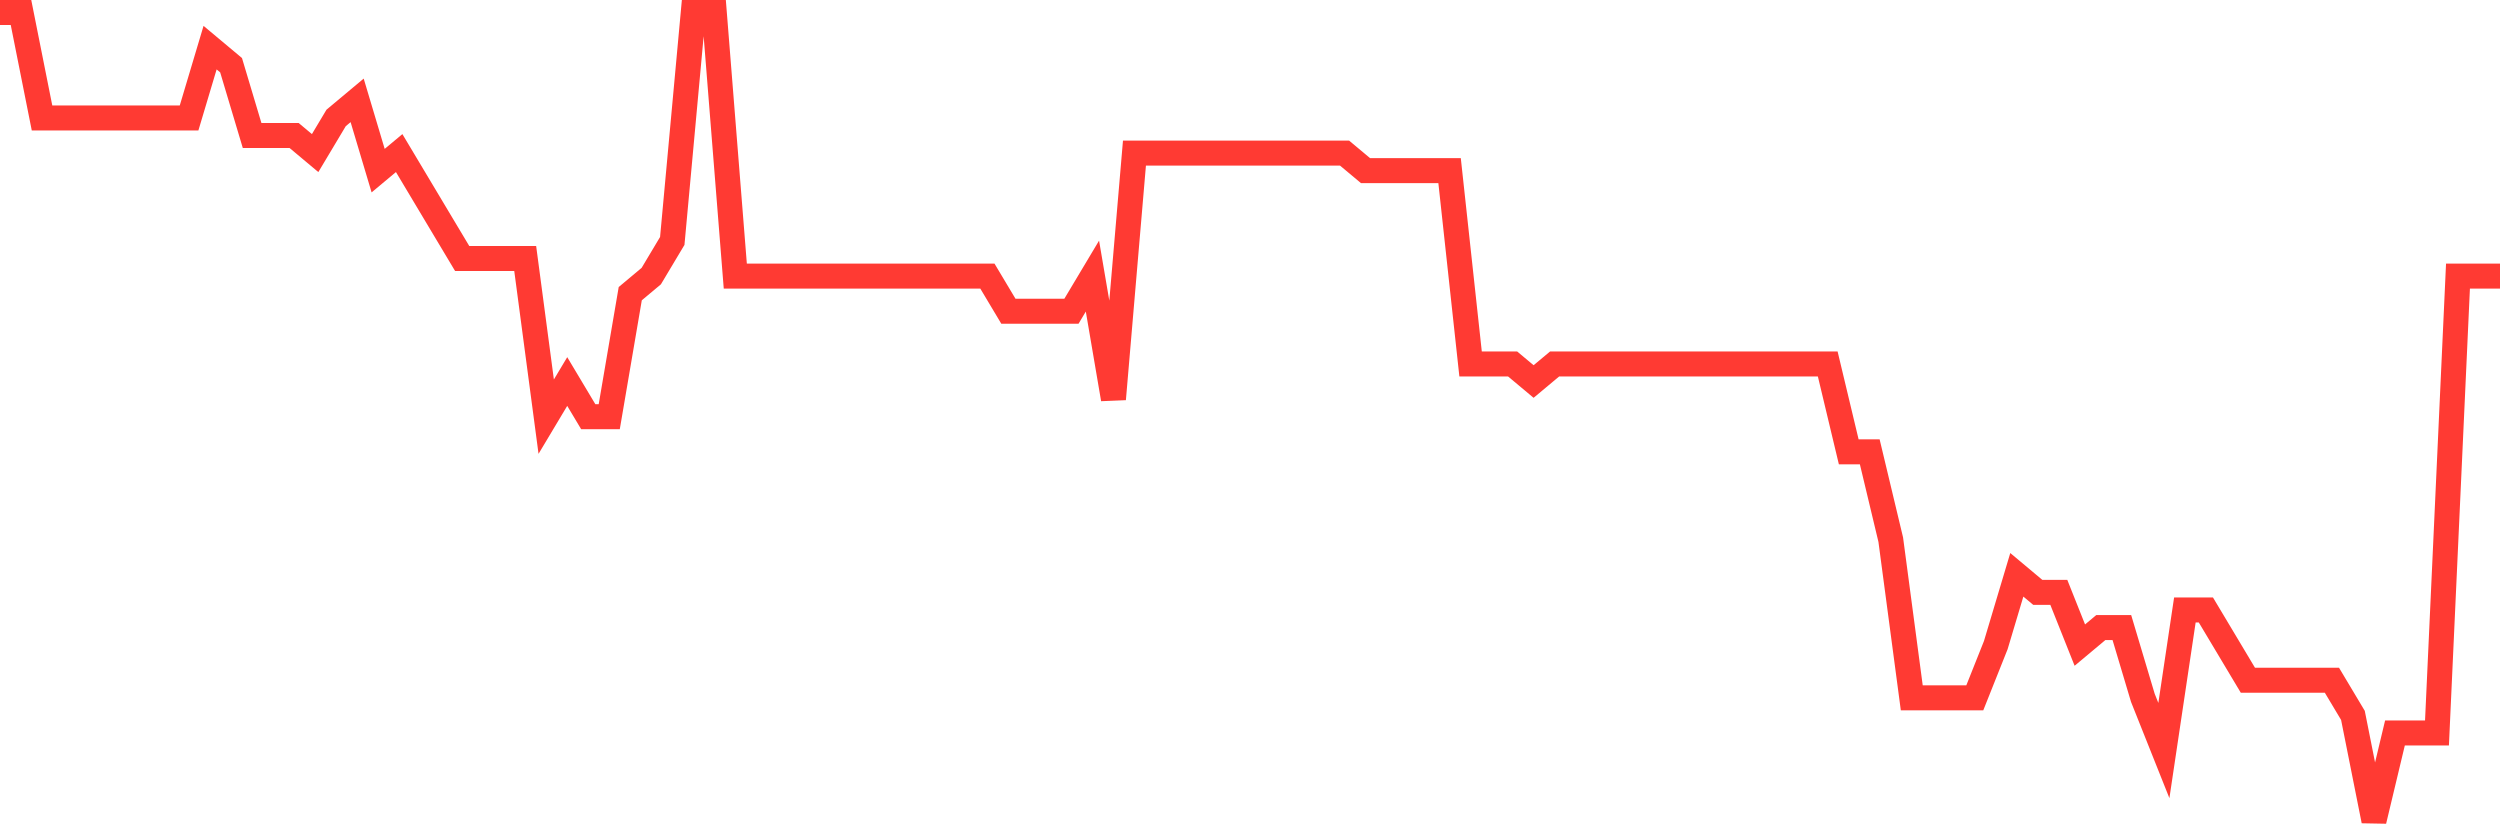 <svg
  xmlns="http://www.w3.org/2000/svg"
  xmlns:xlink="http://www.w3.org/1999/xlink"
  width="120"
  height="40"
  viewBox="0 0 120 40"
  preserveAspectRatio="none"
>
  <polyline
    points="0,0.6 1.008,0.6 2.017,5.661 3.025,5.661 4.034,5.661 5.042,5.661 6.05,5.661 7.059,5.661 8.067,5.661 9.076,5.661 10.084,2.287 11.092,3.13 12.101,6.504 13.109,6.504 14.118,6.504 15.126,7.348 16.134,5.661 17.143,4.817 18.151,8.191 19.16,7.348 20.168,9.035 21.176,10.722 22.185,12.409 23.193,12.409 24.202,12.409 25.21,12.409 26.218,20 27.227,18.313 28.235,20 29.244,20 30.252,14.096 31.261,13.252 32.269,11.565 33.277,0.6 34.286,0.6 35.294,13.252 36.303,13.252 37.311,13.252 38.319,13.252 39.328,13.252 40.336,13.252 41.345,13.252 42.353,13.252 43.361,13.252 44.37,13.252 45.378,13.252 46.387,13.252 47.395,13.252 48.403,14.939 49.412,14.939 50.42,14.939 51.429,14.939 52.437,13.252 53.445,19.157 54.454,7.348 55.462,7.348 56.471,7.348 57.479,7.348 58.487,7.348 59.496,7.348 60.504,7.348 61.513,7.348 62.521,7.348 63.529,7.348 64.538,7.348 65.546,8.191 66.555,8.191 67.563,8.191 68.571,8.191 69.58,8.191 70.588,17.47 71.597,17.47 72.605,17.47 73.613,18.313 74.622,17.47 75.63,17.47 76.639,17.47 77.647,17.47 78.655,17.47 79.664,17.47 80.672,17.47 81.681,17.47 82.689,17.47 83.697,17.47 84.706,17.47 85.714,17.47 86.723,17.47 87.731,17.47 88.739,21.687 89.748,21.687 90.756,25.904 91.765,33.496 92.773,33.496 93.782,33.496 94.79,33.496 95.798,30.965 96.807,27.591 97.815,28.435 98.824,28.435 99.832,30.965 100.84,30.122 101.849,30.122 102.857,33.496 103.866,36.026 104.874,29.278 105.882,29.278 106.891,30.965 107.899,32.652 108.908,32.652 109.916,32.652 110.924,32.652 111.933,32.652 112.941,34.339 113.95,39.4 114.958,35.183 115.966,35.183 116.975,35.183 117.983,13.252 118.992,13.252 120,13.252"
    fill="none"
    stroke="#ff3a33"
    stroke-width="1.2"
  >
  </polyline>
</svg>